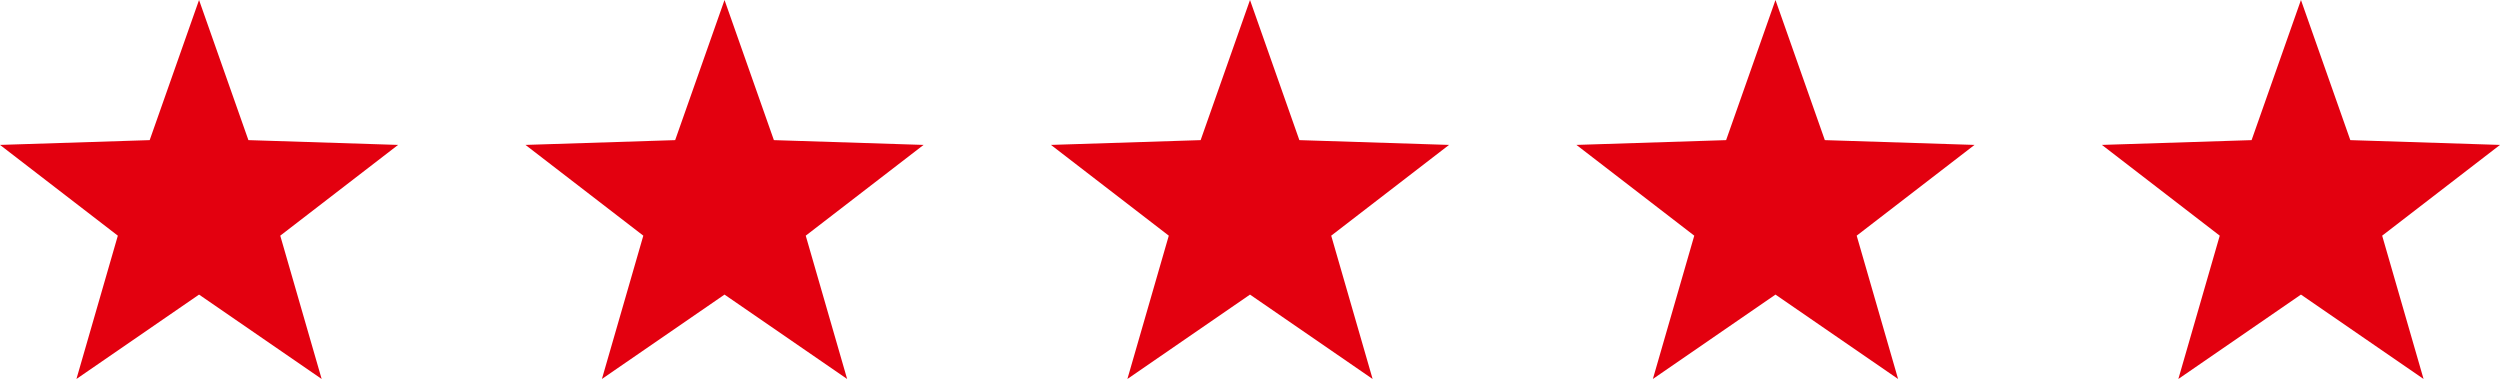 <?xml version="1.0" encoding="utf-8"?>
<svg xmlns="http://www.w3.org/2000/svg" xmlns:xlink="http://www.w3.org/1999/xlink" version="1.1" id="Ebene_1" x="0px" y="0px" viewBox="0 0 157 24" style="enable-background:new 0 0 157 24;" xml:space="preserve" width="157" height="24">
<style type="text/css">
	.st0{fill:#E3000F;}
</style>
<polygon class="st0" points="12.5,0 9.4,8.8 0,9.1 7.4,14.8 4.8,23.8 12.5,18.5 20.2,23.8 17.6,14.8 25,9.1 15.6,8.8 "/>
<polygon class="st0" points="45.5,0 42.4,8.8 33,9.1 40.4,14.8 37.8,23.8 45.5,18.5 53.2,23.8 50.6,14.8 58,9.1 48.6,8.8 "/>
<polygon class="st0" points="78.5,0 75.4,8.8 66,9.1 73.4,14.8 70.8,23.8 78.5,18.5 86.2,23.8 83.6,14.8 91,9.1 81.6,8.8 "/>
<polygon class="st0" points="111.5,0 108.4,8.8 99,9.1 106.4,14.8 103.8,23.8 111.5,18.5 119.2,23.8 116.6,14.8 124,9.1 114.6,8.8   "/>
<polygon class="st0" points="144.5,0 141.4,8.8 132,9.1 139.4,14.8 136.8,23.8 144.5,18.5 152.2,23.8 149.6,14.8 157,9.1 147.6,8.8   "/>
</svg>
